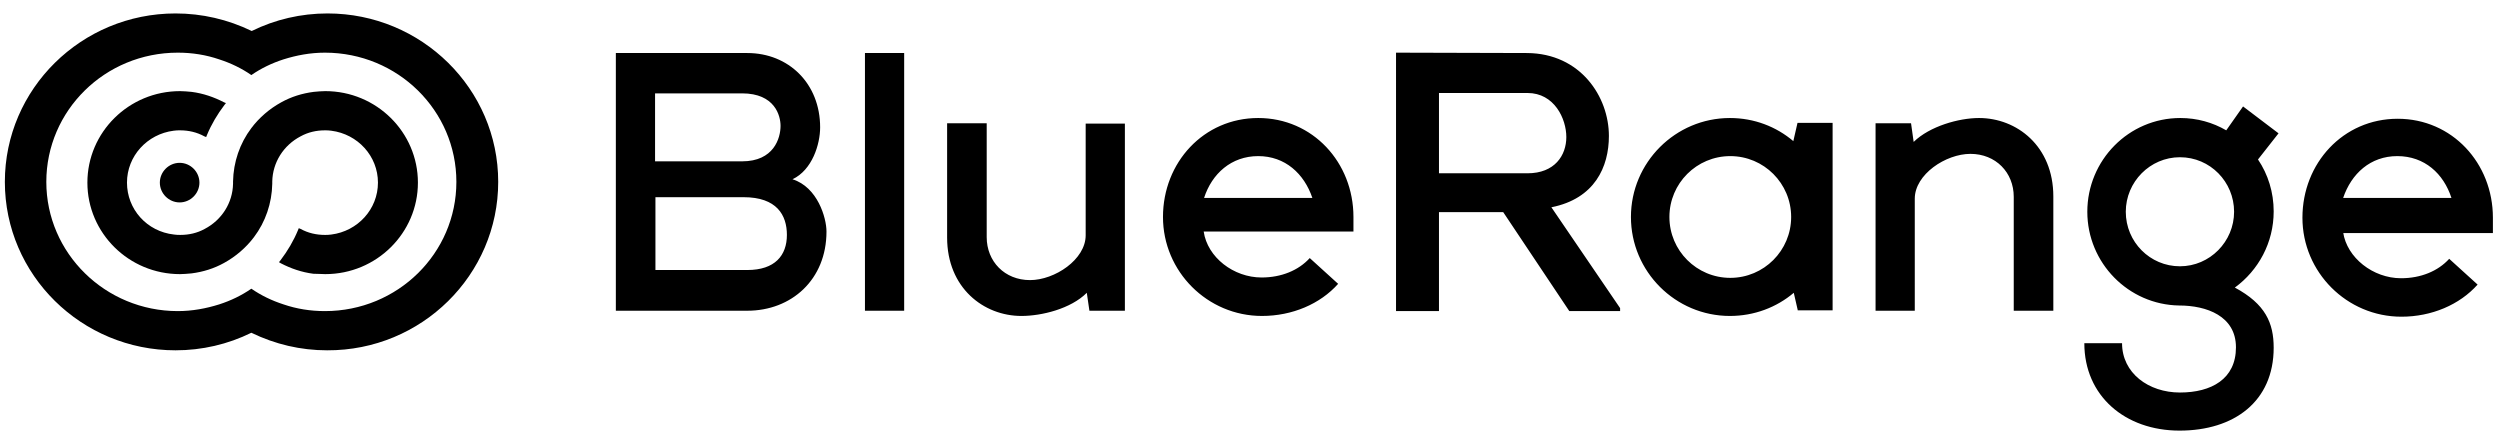 <?xml version="1.0" encoding="utf-8"?>
<!-- Generator: Adobe Illustrator 25.3.1, SVG Export Plug-In . SVG Version: 6.00 Build 0)  -->
<svg version="1.1" id="Ebene_1" xmlns="http://www.w3.org/2000/svg" xmlns:xlink="http://www.w3.org/1999/xlink" x="0px"
	 y="0px"
	 viewBox="0 0 669.4 117.4" style="enable-background:new 0 0 669.4 117.4;" xml:space="preserve">
<style type="text/css">
	.st0{clip-path:url(#SVGID_2_);}
</style>
	<g>
	<defs>
		<rect id="SVGID_1_" x="1.3" y="3.6" width="666.1" height="111.8"/>
	</defs>
		<clipPath id="SVGID_2_">
		<use xlink:href="#SVGID_1_" style="overflow:visible;"/>
	</clipPath>
		<path class="st0" d="M122.2,48.7c0,19.1-15.7,34.6-35.2,34.6c-3.9,0-7.6-0.6-11.1-1.8c-3.1-1-6-2.4-8.6-4.2
		c-2.6,1.8-5.5,3.2-8.6,4.2c-3.5,1.1-7.2,1.8-11.1,1.8c-19.4,0-35.2-15.5-35.2-34.6c0-19.1,15.7-34.6,35.2-34.6
		c3.9,0,7.6,0.6,11.1,1.8c3.1,1,6,2.4,8.6,4.2c2.6-1.8,5.5-3.2,8.6-4.2c3.5-1.1,7.2-1.8,11.1-1.8C106.5,14.1,122.2,29.6,122.2,48.7
		 M133.4,48.7c0-24.9-20.5-45.1-45.7-45.1c-7.1,0-14,1.6-20.3,4.7C61,5.2,54.1,3.6,47,3.6C21.8,3.6,1.3,23.8,1.3,48.7
		c0,24.9,20.5,45.1,45.7,45.1c7.1,0,14-1.6,20.3-4.7c6.4,3.1,13.2,4.7,20.3,4.7C112.9,93.9,133.4,73.6,133.4,48.7"/>
		<path class="st0" d="M87.1,73.4c13.7,0,24.8-11,24.8-24.5c0-13.5-11.1-24.5-24.8-24.5c-1,0-2,0.1-3.1,0.2c-3.1,0.4-6,1.3-8.7,2.8
		c-3.1,1.7-5.9,4.1-8,6.9c-3.1,4.1-4.8,9.1-4.9,14.3l0,0.3l0,0.3c-0.1,5.1-3,9.7-7.6,12.1c-2,1.1-4.2,1.6-6.5,1.6
		c-0.5,0-1.1,0-1.7-0.1C39.3,62,34,56,34,48.9c0-7.1,5.4-13,12.5-13.9c0.6-0.1,1.2-0.1,1.7-0.1c2.3,0,4.5,0.5,6.5,1.6l0.5,0.2
		l0.2-0.5c1.2-2.9,2.8-5.6,4.7-8.1l0.4-0.5L60,27.4c-2.7-1.4-5.6-2.4-8.7-2.8c-1.1-0.1-2.2-0.2-3.1-0.2c-13.7,0-24.8,11-24.8,24.5
		c0,13.5,11.1,24.5,24.8,24.5c0.9,0,1.9-0.1,3.1-0.2c3.1-0.4,6-1.3,8.7-2.8c3.1-1.7,5.9-4.1,8-6.9c3.1-4.1,4.8-9.1,4.9-14.3l0-0.3
		l0-0.3c0.1-5.1,3-9.7,7.6-12.1c2-1.1,4.2-1.6,6.5-1.6c0.5,0,1.1,0,1.7,0.1c7.1,0.9,12.5,6.8,12.5,13.9c0,7.1-5.4,13-12.5,13.9
		c-0.7,0.1-1.2,0.1-1.7,0.1c-2.3,0-4.5-0.5-6.5-1.6l-0.5-0.2l-0.2,0.5c-1.2,2.9-2.8,5.6-4.7,8.1l-0.4,0.5l0.5,0.3
		c2.7,1.4,5.6,2.4,8.7,2.8C85.2,73.3,86.1,73.4,87.1,73.4"/>
		<path class="st0"
			  d="M48.1,54.2c-2.9,0-5.3-2.4-5.3-5.3c0-2.9,2.4-5.3,5.3-5.3c2.9,0,5.3,2.4,5.3,5.3C53.4,51.8,51,54.2,48.1,54.2"
		/>
		<path class="st0" d="M598.2,56.7c0,8-6.5,14.6-14.5,14.6c-8,0-14.5-6.5-14.5-14.6c0-8,6.5-14.6,14.5-14.6
		C591.8,42.1,598.2,48.7,598.2,56.7 M610.1,35.7l-9.5-7.2l-4.5,6.4c-3.6-2.1-7.8-3.3-12.3-3.3c-13.8,0-24.9,11.3-24.9,25.1
		c0,13.7,11,24.9,24.6,25.1c0,0,0,0,0,0c7.3,0,15.2,2.8,15.2,11.2c0,8.5-6.6,12.1-15,12.1c-8.4,0-15.5-5.2-15.5-13.2
		c0,0-10.1,0-10.1,0c0,14.1,10.9,23.4,25.5,23.4c14.6,0,25.2-7.8,25.2-22.2c0-6.6-2.2-11.7-10.4-16.1c6.3-4.6,10.4-12,10.4-20.4
		c0-5.1-1.5-9.9-4.2-13.9L610.1,35.7z M463.3,41.8c-9,0-16.3,7.3-16.3,16.3c0,9,7.3,16.3,16.3,16.3c9,0,16.3-7.3,16.3-16.3
		C479.6,49.1,472.3,41.8,463.3,41.8 M481.4,83.2l-1.1-4.8c-4.6,3.9-10.6,6.2-17.1,6.2c-14.6,0-26.5-11.9-26.5-26.5
		c0-14.6,11.9-26.5,26.5-26.5c6.5,0,12.4,2.3,17,6.2v-0.1l1.1-4.8h9.4v50.2H481.4z M231.6,83.2h10.5v-69h-10.5V83.2z M253.6,33v30.6
		c0,13.5,9.8,21,19.9,21c5.4,0,13.2-1.9,17.5-6.2l0.7,4.8h9.5V33.1h-10.5V63c0,6.5-8.3,12-14.9,12c-6.8,0-11.6-5-11.6-11.5V33H253.6
		z M549.8,83.2V52.6c0-13.5-9.8-21-19.9-21c-5.4,0-13.2,2.2-17.5,6.4l-0.7-5h-9.5v50.2h10.5V53.2c0-6.5,8.3-12,14.9-12
		c6.8,0,11.6,5,11.6,11.5v30.5H549.8z M419.4,36.7c0-4.9-3.2-11.8-10.4-11.8h-23.7v21.5H409C416.3,46.4,419.4,41.6,419.4,36.7
		 M433.9,83.3h-13.7l-17.7-26.5h-17.2v26.5h-11.5V14.1c9.7,0,25.5,0.1,35.1,0.1c14.3,0.1,21.9,11.7,21.9,22.2
		c0,8.3-3.8,16.8-15.4,19.1l18.4,27V83.3z M351.4,53h-29c2.1-6.5,7.3-11.2,14.5-11.2S349.2,46.5,351.4,53 M362.4,62.2v-4.1
		c0-14.6-10.9-26.5-25.5-26.5s-25.5,11.9-25.5,26.5s11.9,26.5,26.5,26.5c8.1,0,15.6-3.2,20.4-8.6l-7.6-6.9c-3,3.3-7.6,5.2-12.9,5.2
		c-7.5,0-14.5-5.4-15.5-12.3H362.4z M641.9,41.8c-7.2,0-12.3,4.7-14.5,11.2h29C654.3,46.5,649.2,41.8,641.9,41.8 M627.4,62.2
		c1,6.8,8,12.3,15.5,12.3c5.3,0,9.9-1.9,12.9-5.2l7.6,6.9c-4.8,5.4-12.3,8.6-20.4,8.6c-14.6,0-26.5-11.9-26.5-26.5
		s10.9-26.5,25.5-26.5c14.6,0,25.5,11.9,25.5,26.5v4.1H627.4z M210.7,62.9c0,5.5-3.2,9.4-10.6,9.4h-24.6V52.8h23.6
		C208,52.8,210.7,57.6,210.7,62.9 M209,33.7c0,3.3-1.8,9.5-10.3,9.5h-23.3V25h23.3C207.5,25,209,31,209,33.7 M219.6,34.1
		c0-11.7-8.4-19.9-19.5-19.9h-35.2v69h35.2c11.8,0,21.2-8.3,21.2-21.2c0-3.7-2.4-11.9-9.1-14C217.5,45.5,219.6,38.6,219.6,34.1"/>
</g>
</svg>
